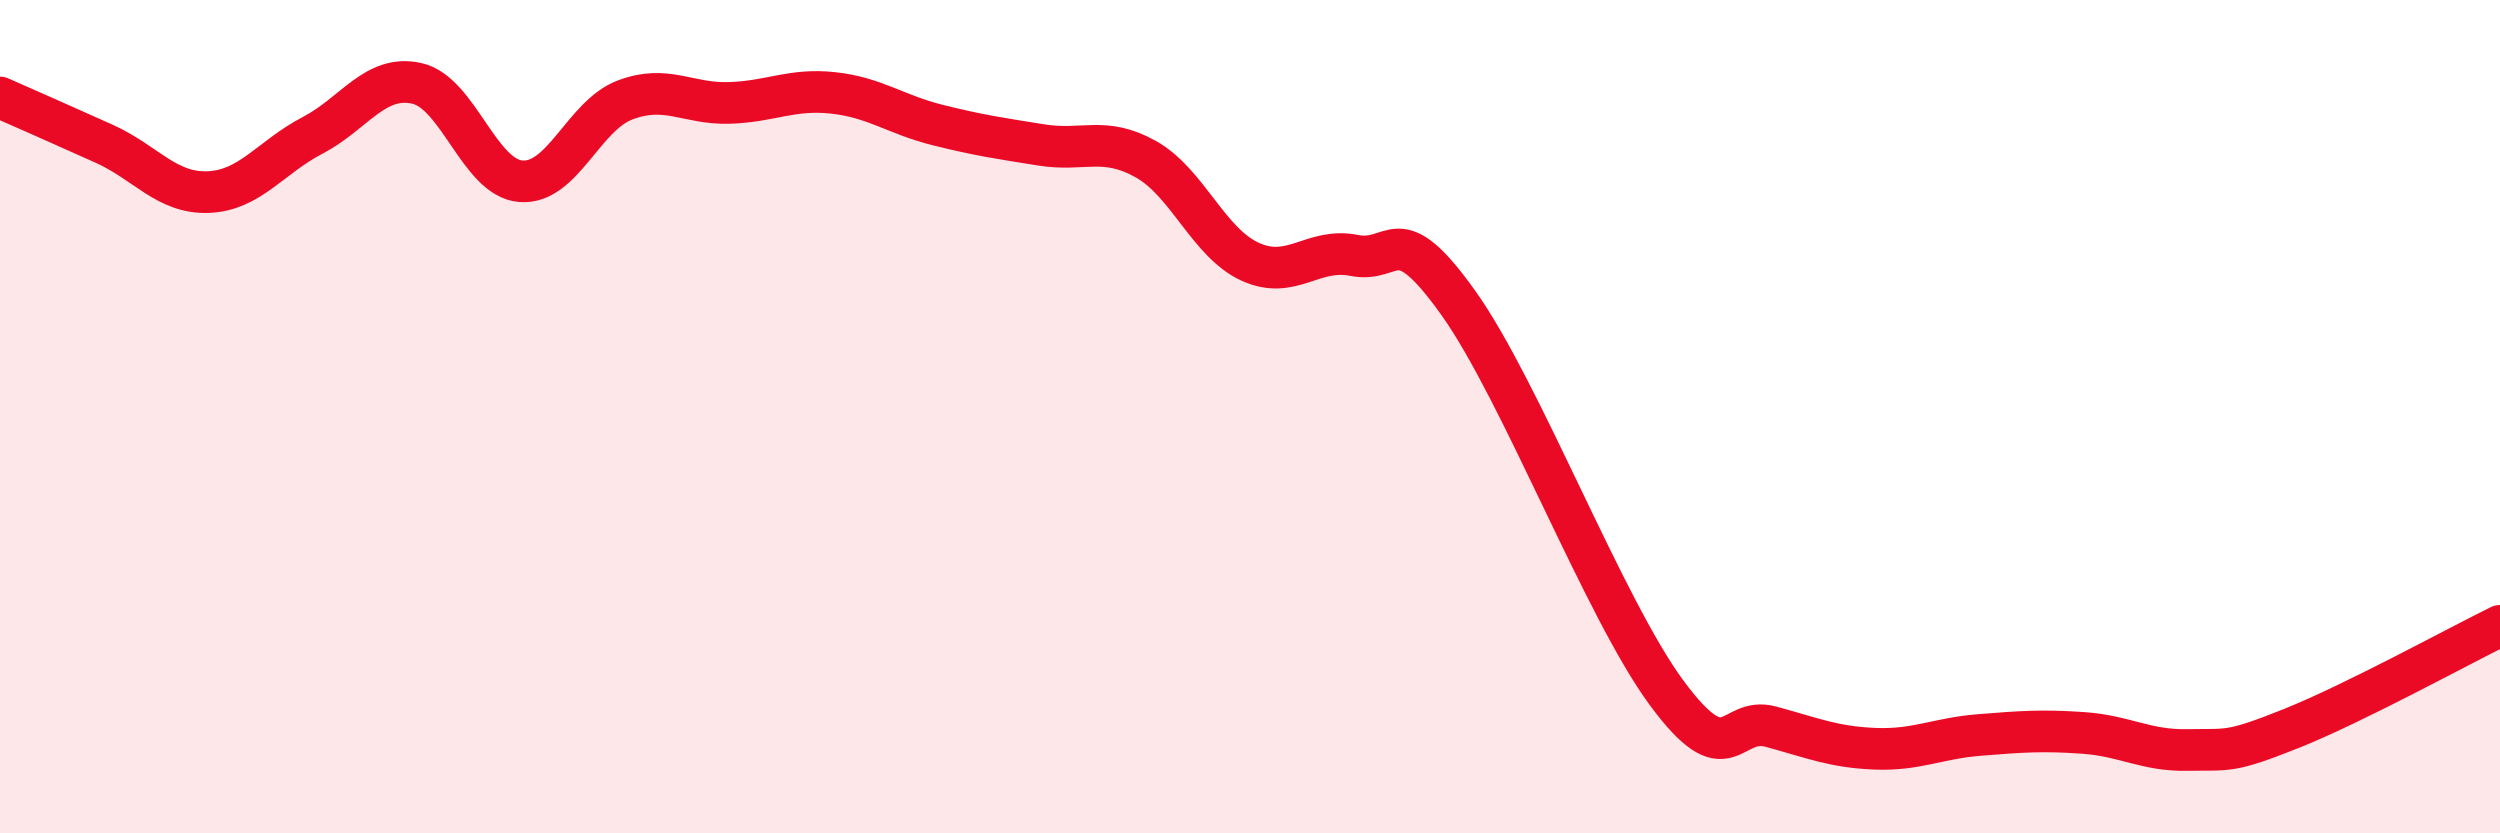 
    <svg width="60" height="20" viewBox="0 0 60 20" xmlns="http://www.w3.org/2000/svg">
      <path
        d="M 0,2.34 C 0.5,2.56 1.5,3 2.5,3.45 C 3.5,3.9 4,4.65 5,4.61 C 6,4.57 6.5,3.77 7.5,3.25 C 8.5,2.73 9,1.78 10,2 C 11,2.22 11.5,4.27 12.5,4.35 C 13.5,4.43 14,2.78 15,2.4 C 16,2.02 16.5,2.5 17.5,2.47 C 18.5,2.44 19,2.12 20,2.23 C 21,2.34 21.5,2.75 22.5,3 C 23.5,3.25 24,3.32 25,3.48 C 26,3.64 26.5,3.26 27.5,3.82 C 28.5,4.38 29,5.82 30,6.28 C 31,6.74 31.5,5.93 32.5,6.13 C 33.5,6.33 33.5,5.17 35,7.27 C 36.5,9.37 38.5,14.6 40,16.63 C 41.5,18.66 41.5,17.17 42.5,17.44 C 43.5,17.71 44,17.93 45,17.97 C 46,18.01 46.5,17.72 47.5,17.64 C 48.5,17.56 49,17.52 50,17.59 C 51,17.66 51.5,18.02 52.5,18 C 53.5,17.98 53.5,18.08 55,17.48 C 56.5,16.88 59,15.51 60,15.02L60 20L0 20Z"
        fill="#EB0A25"
        opacity="0.1"
        stroke-linecap="round"
        stroke-linejoin="round"
      />
      <path
        d="M 0,2.34 C 0.5,2.56 1.5,3 2.5,3.45 C 3.5,3.9 4,4.65 5,4.61 C 6,4.57 6.5,3.77 7.5,3.25 C 8.5,2.73 9,1.78 10,2 C 11,2.22 11.5,4.27 12.5,4.35 C 13.5,4.43 14,2.78 15,2.4 C 16,2.02 16.5,2.5 17.5,2.47 C 18.5,2.44 19,2.12 20,2.23 C 21,2.34 21.5,2.75 22.5,3 C 23.5,3.25 24,3.32 25,3.48 C 26,3.64 26.5,3.26 27.5,3.82 C 28.5,4.38 29,5.82 30,6.28 C 31,6.74 31.5,5.93 32.5,6.13 C 33.5,6.33 33.5,5.17 35,7.27 C 36.5,9.37 38.5,14.6 40,16.63 C 41.5,18.66 41.5,17.17 42.5,17.44 C 43.5,17.71 44,17.93 45,17.97 C 46,18.01 46.5,17.72 47.5,17.64 C 48.5,17.56 49,17.52 50,17.59 C 51,17.66 51.5,18.02 52.5,18 C 53.5,17.98 53.5,18.08 55,17.48 C 56.5,16.88 59,15.51 60,15.02"
        stroke="#EB0A25"
        stroke-width="1"
        fill="none"
        stroke-linecap="round"
        stroke-linejoin="round"
      />
    </svg>
  